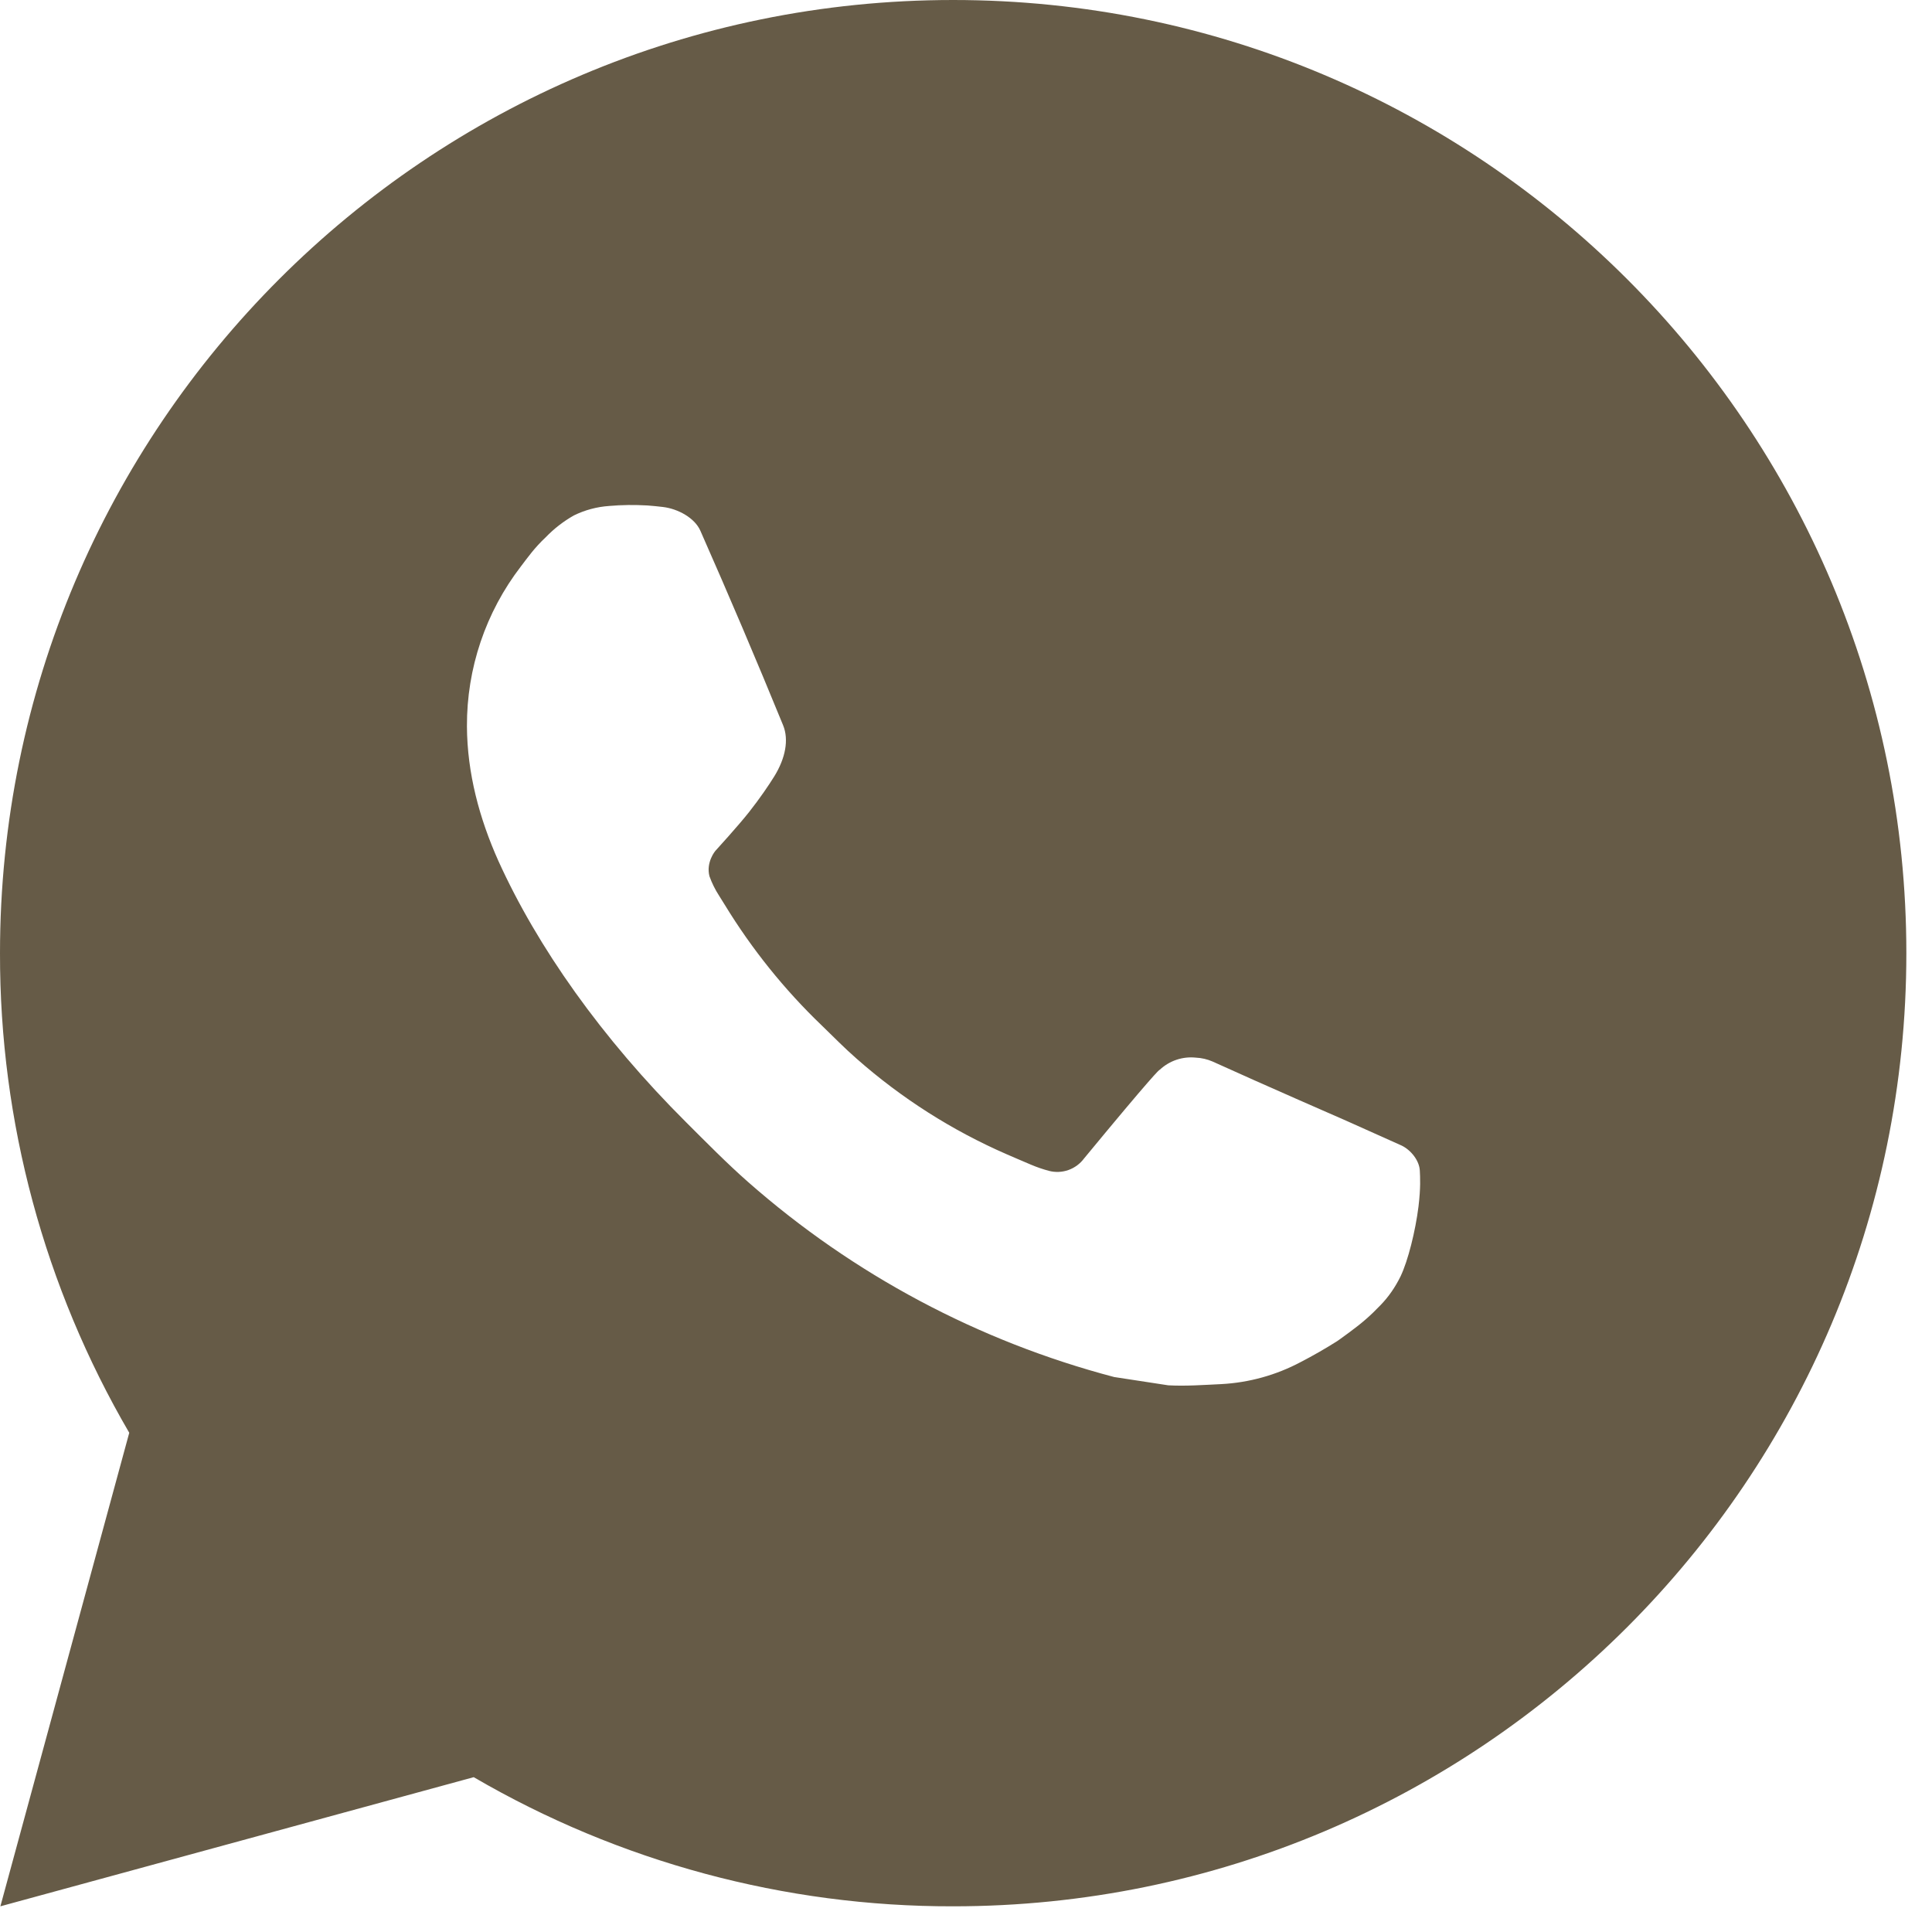 <?xml version="1.0" encoding="UTF-8"?> <svg xmlns="http://www.w3.org/2000/svg" width="51" height="51" viewBox="0 0 51 51" fill="none"><path d="M25.161 0C39.058 0 50.323 11.265 50.323 25.161C50.323 39.058 39.058 50.322 25.161 50.322C20.715 50.33 16.346 49.153 12.505 46.913L0.01 50.322L3.412 37.822C1.17 33.98 -0.008 29.61 3.84179e-05 25.161C3.84179e-05 11.265 11.265 0 25.161 0ZM16.586 13.335L16.083 13.356C15.758 13.378 15.44 13.463 15.147 13.607C14.874 13.762 14.625 13.955 14.407 14.181C14.105 14.465 13.934 14.712 13.751 14.951C12.82 16.161 12.319 17.646 12.326 19.173C12.332 20.406 12.654 21.606 13.157 22.728C14.186 24.998 15.879 27.401 18.114 29.627C18.652 30.163 19.18 30.702 19.749 31.203C22.526 33.647 25.834 35.409 29.411 36.35L30.84 36.569C31.306 36.594 31.771 36.559 32.239 36.537C32.972 36.498 33.687 36.3 34.335 35.955C34.664 35.785 34.986 35.6 35.299 35.402C35.299 35.402 35.405 35.33 35.613 35.175C35.953 34.924 36.162 34.745 36.444 34.451C36.655 34.233 36.831 33.979 36.972 33.691C37.168 33.281 37.364 32.498 37.445 31.847C37.505 31.348 37.488 31.077 37.48 30.908C37.47 30.639 37.246 30.36 37.002 30.241L35.538 29.585C35.538 29.585 33.349 28.631 32.01 28.022C31.87 27.961 31.72 27.926 31.567 27.919C31.395 27.901 31.221 27.92 31.057 27.975C30.893 28.03 30.743 28.12 30.616 28.238C30.604 28.233 30.435 28.377 28.616 30.581C28.512 30.721 28.368 30.827 28.203 30.886C28.038 30.944 27.859 30.952 27.69 30.908C27.526 30.864 27.365 30.809 27.209 30.742C26.897 30.611 26.789 30.561 26.575 30.47C25.131 29.841 23.794 28.989 22.613 27.947C22.295 27.67 22.001 27.368 21.699 27.076C20.709 26.128 19.847 25.055 19.133 23.886L18.984 23.647C18.879 23.485 18.793 23.312 18.728 23.131C18.632 22.761 18.881 22.464 18.881 22.464C18.881 22.464 19.492 21.795 19.777 21.432C20.054 21.08 20.288 20.738 20.439 20.494C20.735 20.016 20.828 19.525 20.672 19.145C19.968 17.424 19.24 15.712 18.488 14.01C18.34 13.673 17.9 13.431 17.5 13.383C17.364 13.367 17.228 13.353 17.092 13.343C16.754 13.324 16.416 13.327 16.078 13.353L16.586 13.335Z" fill="#665B47"></path></svg> 